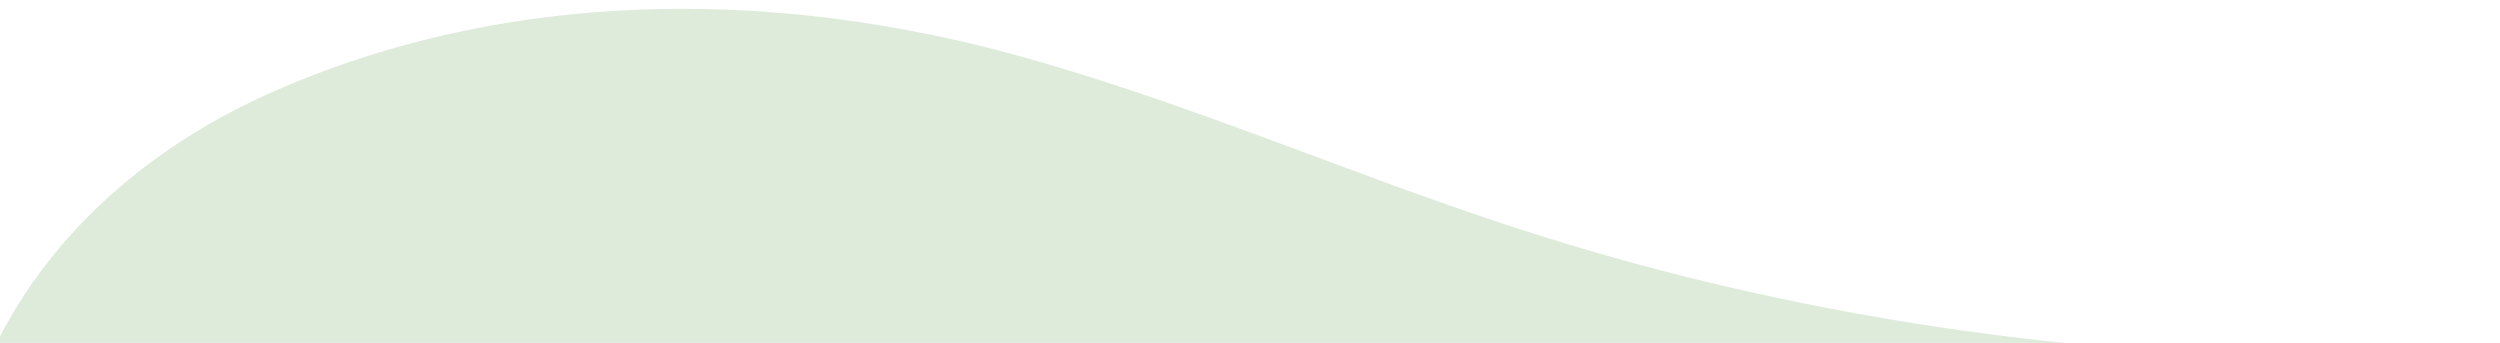 <svg xmlns="http://www.w3.org/2000/svg" xmlns:xlink="http://www.w3.org/1999/xlink" width="1932" height="265" viewBox="0 0 1932 265">
  <defs>
    <clipPath id="clip-path">
      <rect id="長方形_3143" data-name="長方形 3143" width="1932" height="265" transform="translate(-22420 -7574)" fill="#fff"/>
    </clipPath>
    <clipPath id="clip-path-2">
      <rect id="長方形_2908" data-name="長方形 2908" width="2363.126" height="1072.487" fill="#deebdb"/>
    </clipPath>
  </defs>
  <g id="マスクグループ_3" data-name="マスクグループ 3" transform="translate(22420 7574)" clip-path="url(#clip-path)">
    <g id="グループ_1884" data-name="グループ 1884" transform="translate(-20173.516 -6313.075) rotate(-174)">
      <g id="グループ_1481" data-name="グループ 1481" clip-path="url(#clip-path-2)">
        <path id="パス_9395" data-name="パス 9395" d="M1048.729,942.792a2079.391,2079.391,0,0,0-366.873-18.964c-162.133,5.947-239.047,11.705-379.3-51.3C78.409,771.822-51.852,574.373,19.654,393.2,77.229,247.325,252.176,132.513,453.406,71.253S880.083-3.534,1100.116.719C1354.231,5.632,1611.855,34.2,1838.6,113.125s420.457,212.953,494.467,379.939,10.878,365.911-184.389,477.682c-165.911,94.969-369.2,122.439-576.958,86.647-136.618-23.538-265.174-65.179-400.006-93.168q-60.753-12.612-122.986-21.433" transform="translate(0.003 0.002)" fill="#deebdb"/>
      </g>
    </g>
  </g>
</svg>
